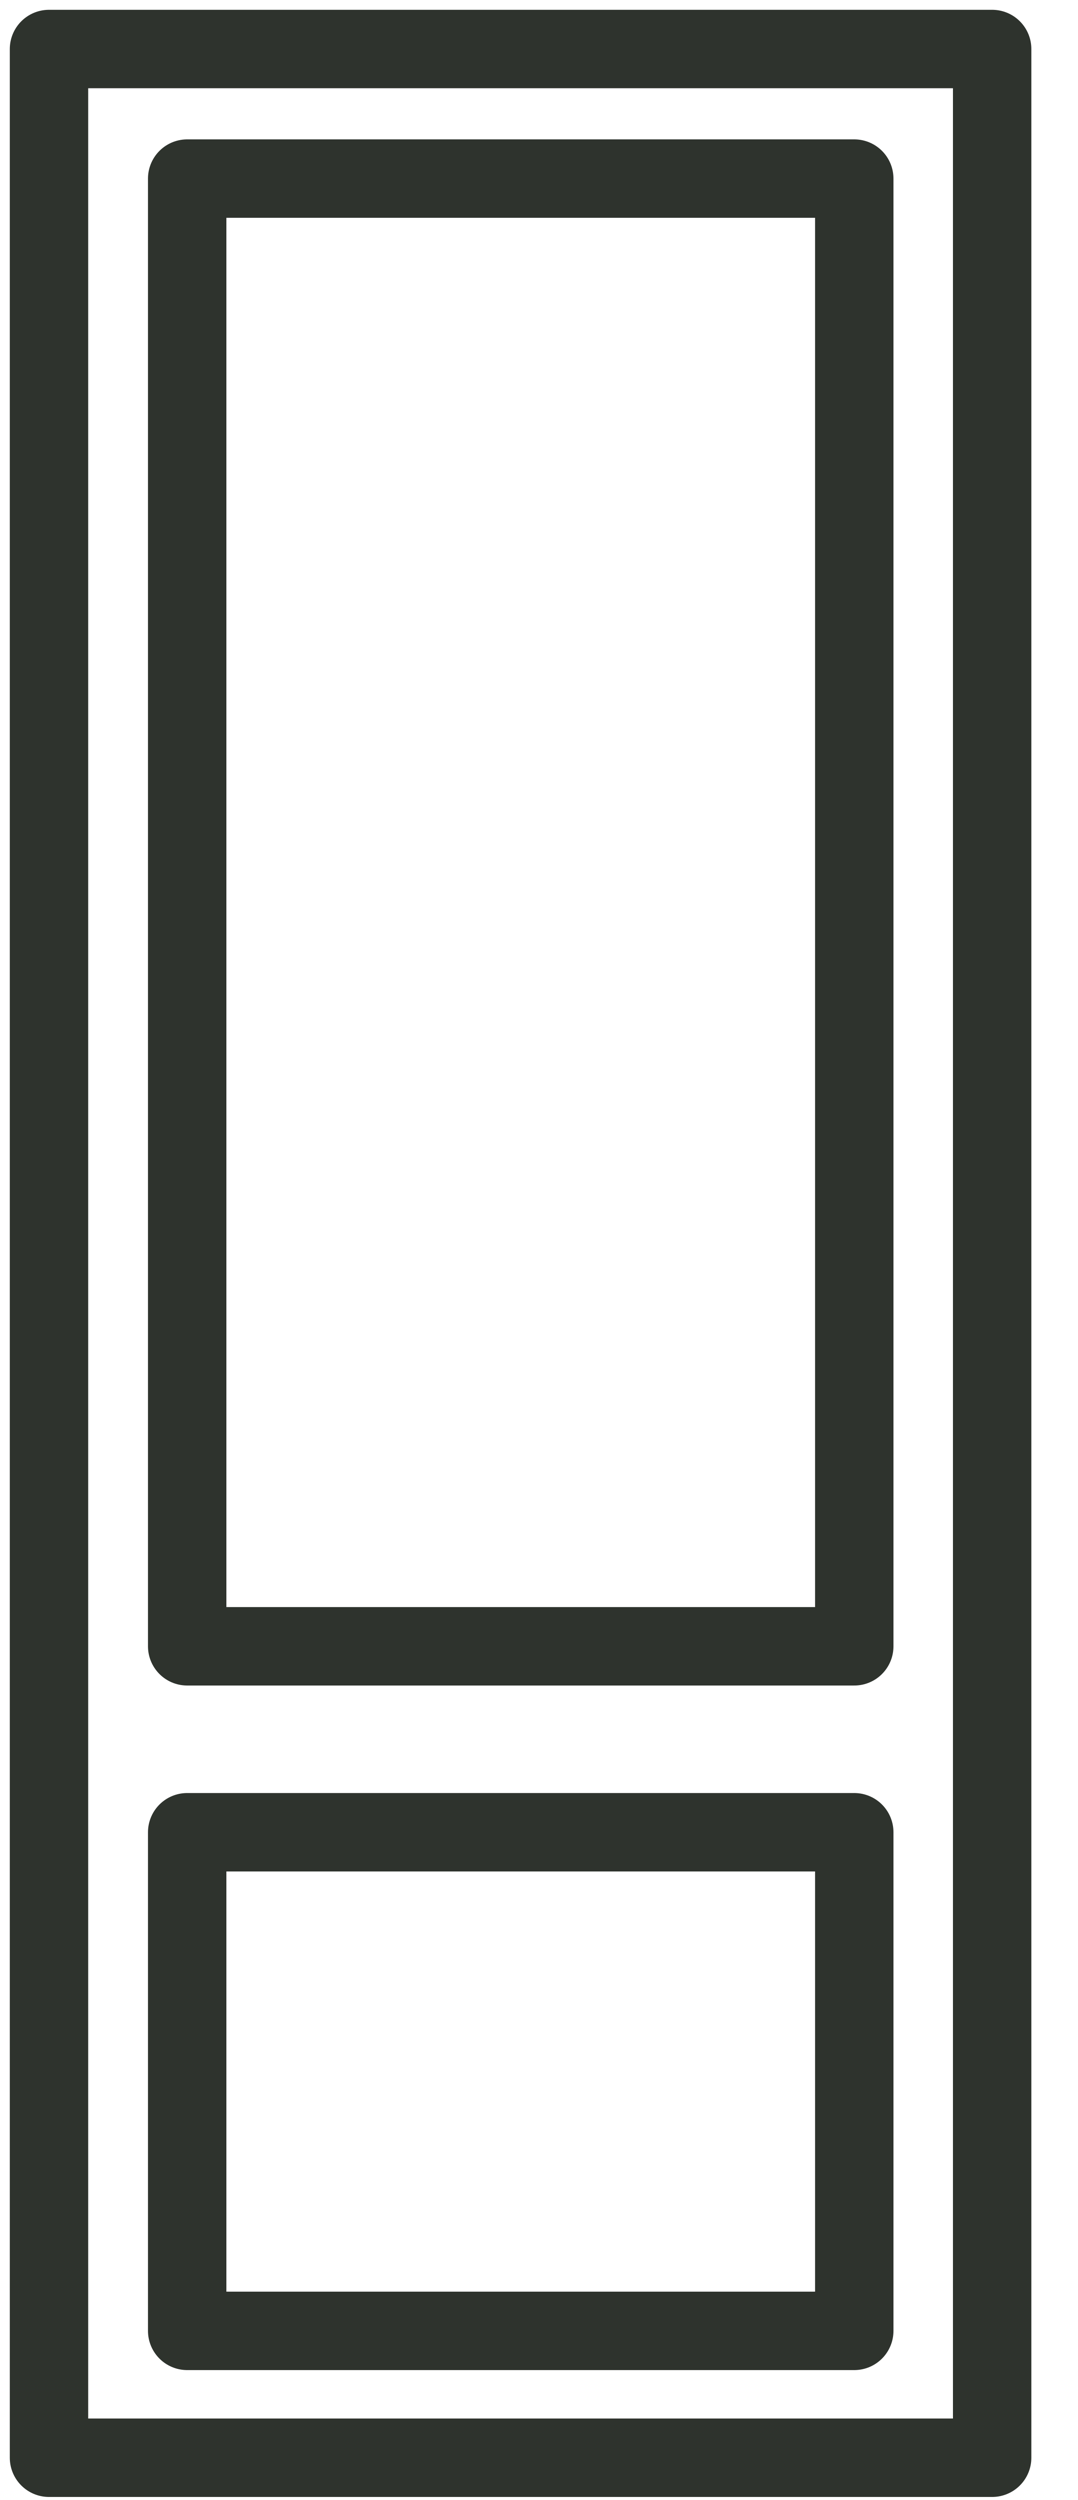 <svg width="22" height="51" viewBox="0 0 22 51" fill="none" xmlns="http://www.w3.org/2000/svg">
<path d="M20.248 1H1V50.134H20.248V1Z" stroke="#2E332D" stroke-width="1.6" stroke-miterlimit="22.926" stroke-linecap="round" stroke-linejoin="round"/>
<path d="M17.434 37.375H3.82V47.546H17.434V37.375Z" stroke="#2E332D" stroke-width="1.6" stroke-miterlimit="22.926" stroke-linecap="round" stroke-linejoin="round"/>
<path d="M17.434 3.643H3.82V33.582H17.434V3.643Z" stroke="#2E332D" stroke-width="1.6" stroke-miterlimit="22.926" stroke-linecap="round" stroke-linejoin="round"/>
</svg>
